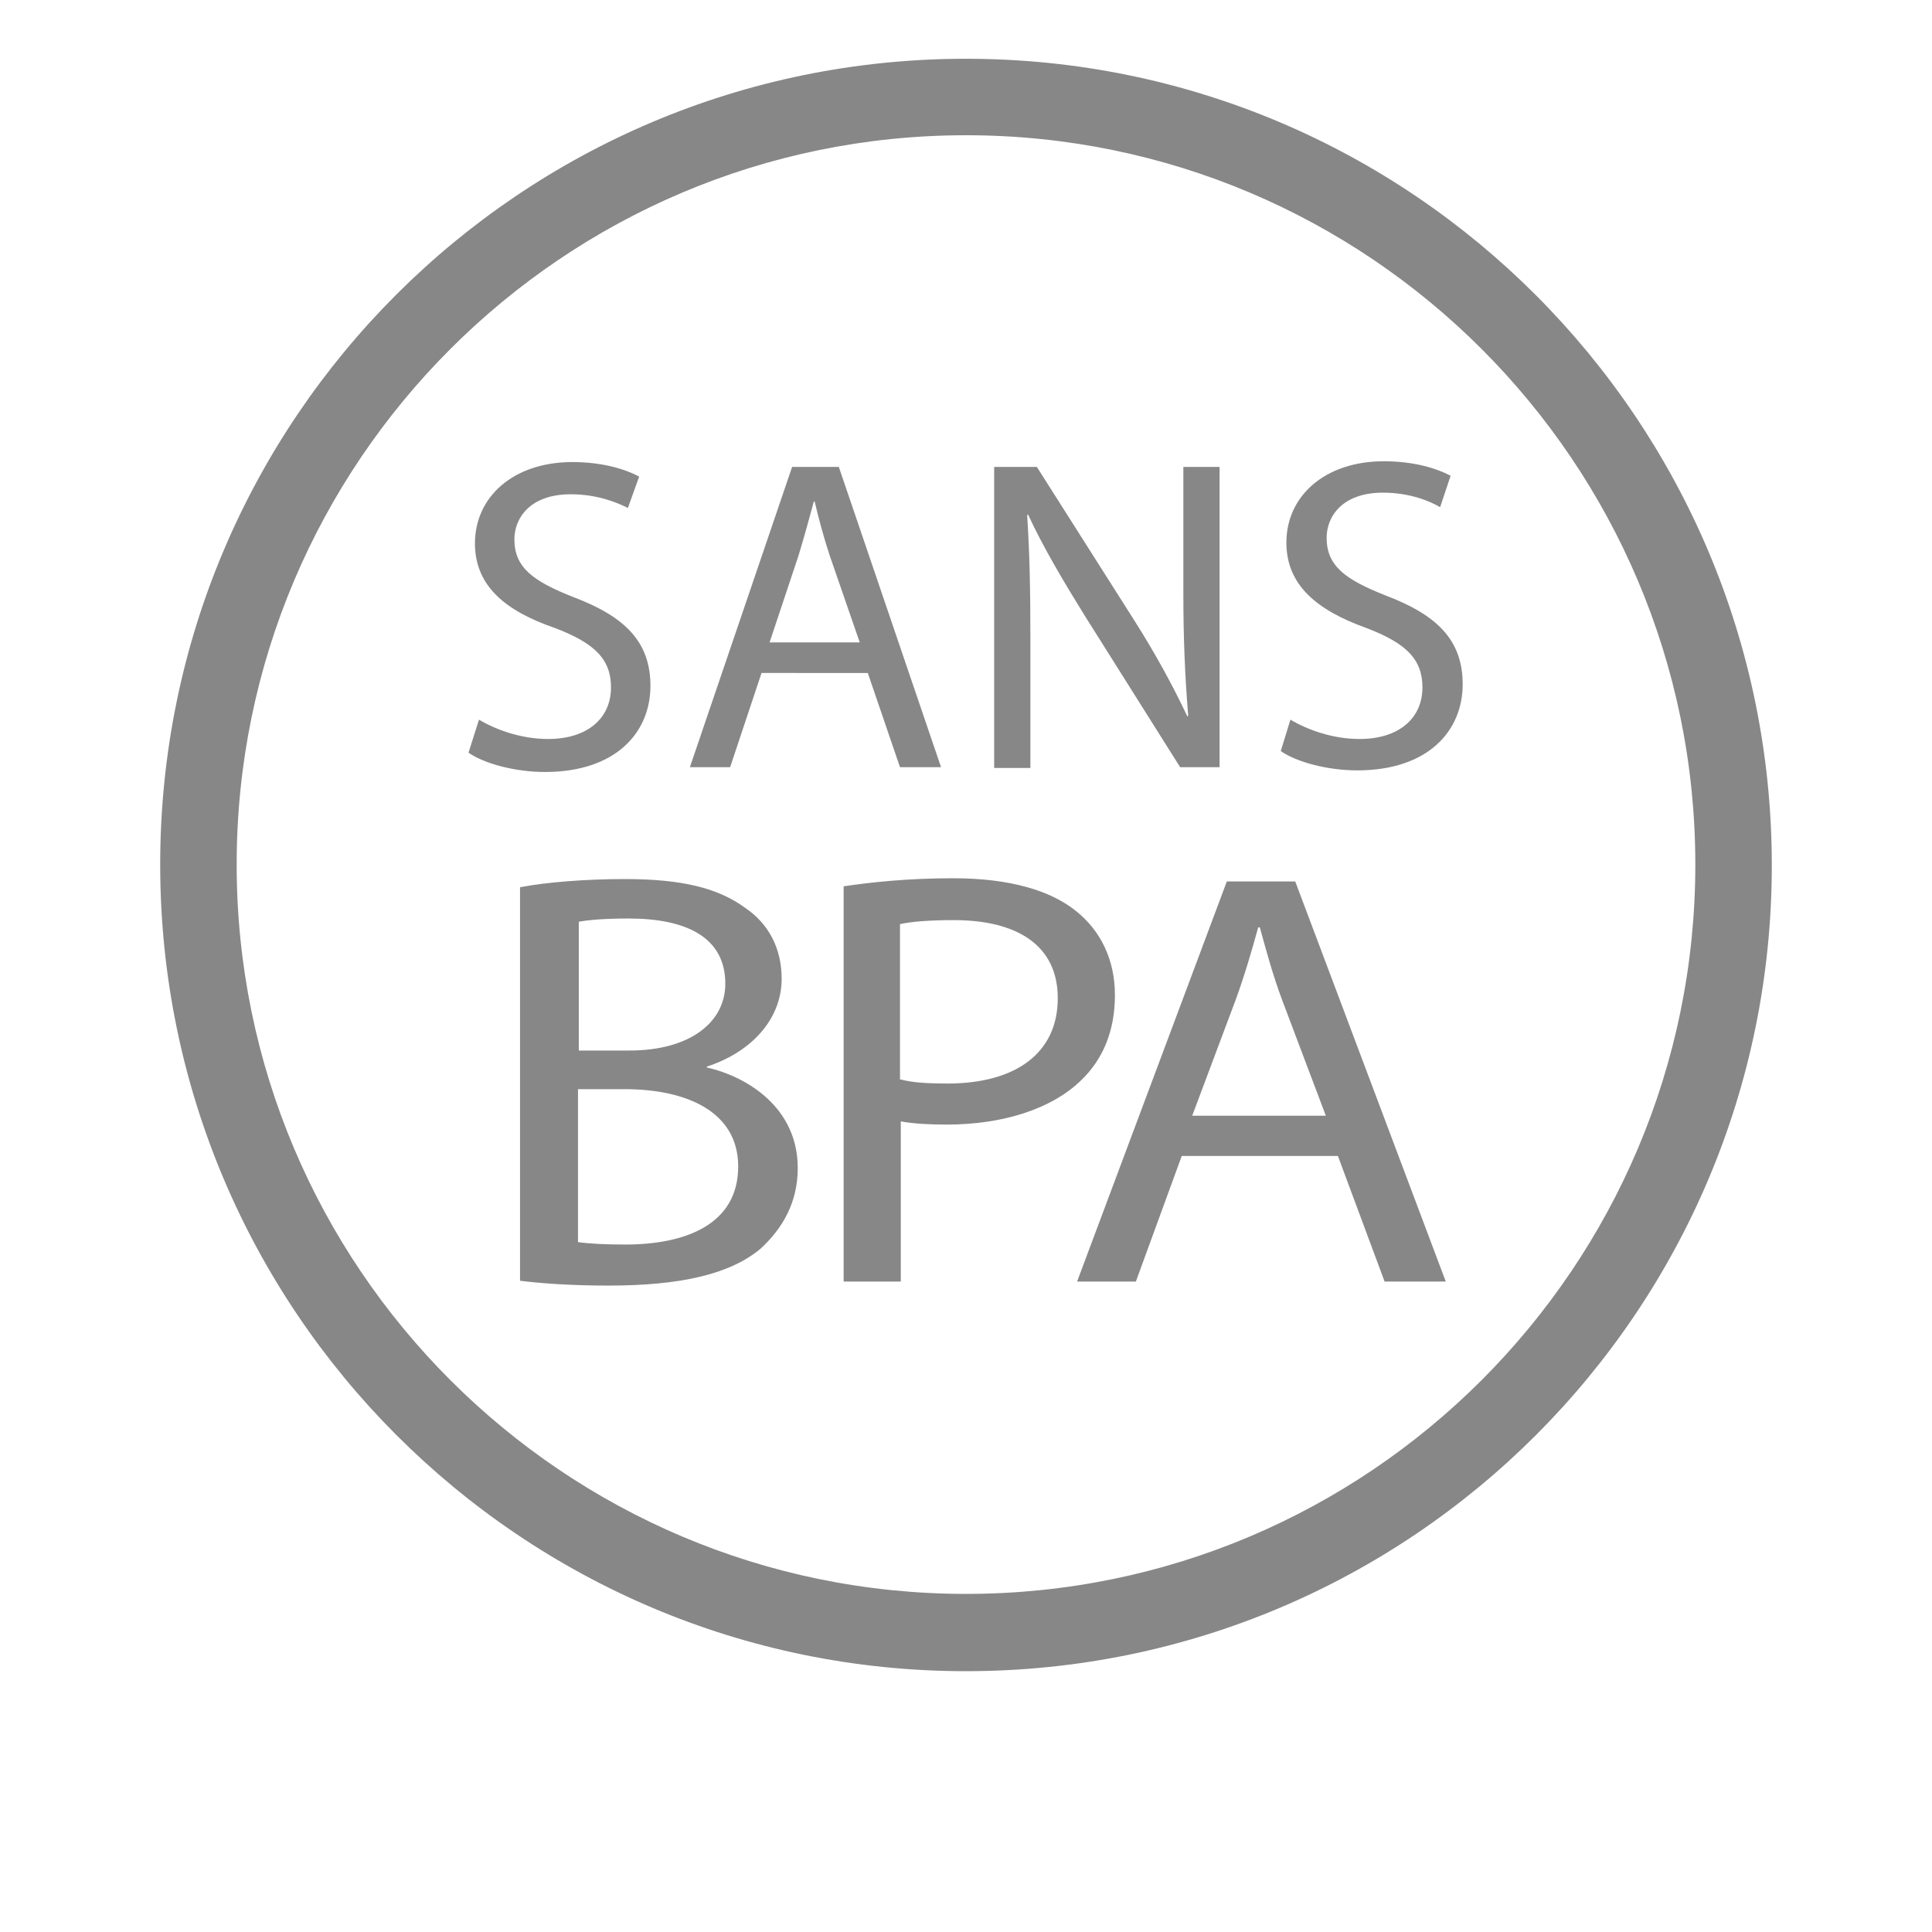 <?xml version="1.0" encoding="utf-8"?>
<!-- Generator: Adobe Illustrator 25.1.0, SVG Export Plug-In . SVG Version: 6.00 Build 0)  -->
<svg version="1.1" id="Calque_1" xmlns="http://www.w3.org/2000/svg" xmlns:xlink="http://www.w3.org/1999/xlink" x="0px" y="0px"
	 viewBox="0 0 24 24" style="enable-background:new 0 0 24 24;" xml:space="preserve">
<style type="text/css">
	.st0{clip-path:url(#SVGID_2_);fill:#878787;}
	.st1{fill:#878787;}
</style>
<g>
	<defs>
		<rect id="SVGID_1_" x="1.99" y="0.73" width="20.03" height="20.03"/>
	</defs>
	<clipPath id="SVGID_2_">
		<use xlink:href="#SVGID_1_"  style="overflow:visible;"/>
	</clipPath>
	<path class="st0" d="M12,0.73c-5.53,0-10.01,4.48-10.01,10.01S6.47,20.76,12,20.76s10.01-4.48,10.01-10.01S17.53,0.73,12,0.73
		 M12,1.68c5,0,9.06,4.06,9.06,9.06S17,19.8,12,19.8s-9.06-4.06-9.06-9.06S7,1.68,12,1.68"/>
</g>
<g>
	<path class="st1" d="M5.95,8.94c0.22,0.13,0.53,0.24,0.86,0.24c0.49,0,0.78-0.26,0.78-0.64c0-0.35-0.2-0.55-0.7-0.74
		C6.28,7.59,5.9,7.28,5.9,6.75c0-0.58,0.48-1.01,1.21-1.01c0.38,0,0.66,0.09,0.83,0.18L7.8,6.31C7.68,6.25,7.43,6.14,7.09,6.14
		c-0.51,0-0.7,0.3-0.7,0.56c0,0.35,0.23,0.52,0.74,0.72c0.63,0.24,0.95,0.55,0.95,1.1c0,0.58-0.43,1.07-1.31,1.07
		c-0.36,0-0.75-0.1-0.95-0.24L5.95,8.94z"/>
	<path class="st1" d="M9.46,8.36L9.07,9.53h-0.5L9.84,5.8h0.58l1.27,3.73h-0.51l-0.4-1.17H9.46z M10.68,7.98l-0.37-1.07
		c-0.08-0.24-0.14-0.47-0.19-0.68h-0.01C10.05,6.45,9.99,6.67,9.92,6.9L9.56,7.98H10.68z"/>
	<path class="st1" d="M12.35,9.53V5.8h0.53l1.2,1.89c0.28,0.44,0.49,0.83,0.67,1.21l0.01-0.01c-0.04-0.5-0.06-0.95-0.06-1.53V5.8
		h0.45v3.73h-0.49l-1.19-1.89c-0.26-0.42-0.51-0.84-0.7-1.25L12.76,6.4c0.03,0.47,0.04,0.92,0.04,1.54v1.6H12.35z"/>
	<path class="st1" d="M16.03,8.94c0.22,0.13,0.53,0.24,0.86,0.24c0.49,0,0.78-0.26,0.78-0.64c0-0.35-0.2-0.55-0.7-0.74
		c-0.61-0.22-0.99-0.53-0.99-1.06c0-0.58,0.48-1.01,1.21-1.01c0.38,0,0.66,0.09,0.83,0.18l-0.13,0.39
		c-0.12-0.07-0.37-0.18-0.71-0.18c-0.51,0-0.7,0.3-0.7,0.56c0,0.35,0.23,0.52,0.74,0.72c0.63,0.24,0.95,0.55,0.95,1.1
		c0,0.58-0.43,1.07-1.31,1.07c-0.36,0-0.75-0.1-0.95-0.24L16.03,8.94z"/>
</g>
<g>
	<path class="st1" d="M6.47,11.02c0.31-0.06,0.8-0.1,1.29-0.1c0.71,0,1.16,0.11,1.5,0.36c0.28,0.19,0.45,0.49,0.45,0.88
		c0,0.48-0.35,0.9-0.93,1.09v0.01c0.52,0.12,1.13,0.51,1.13,1.25c0,0.43-0.19,0.75-0.46,1c-0.38,0.32-1,0.46-1.89,0.46
		c-0.49,0-0.86-0.03-1.1-0.06V11.02z M7.18,13.05h0.64c0.75,0,1.19-0.35,1.19-0.83c0-0.58-0.49-0.81-1.2-0.81
		c-0.32,0-0.51,0.02-0.62,0.04V13.05z M7.18,15.43c0.14,0.02,0.34,0.03,0.59,0.03c0.73,0,1.4-0.24,1.4-0.97
		c0-0.68-0.64-0.96-1.41-0.96H7.18V15.43z"/>
	<path class="st1" d="M10.48,11.01c0.34-0.05,0.79-0.1,1.36-0.1c0.7,0,1.21,0.15,1.53,0.41c0.3,0.24,0.48,0.6,0.48,1.04
		c0,0.45-0.15,0.8-0.42,1.06c-0.37,0.36-0.98,0.55-1.67,0.55c-0.21,0-0.41-0.01-0.57-0.04v1.99h-0.71V11.01z M11.19,13.41
		c0.15,0.04,0.35,0.05,0.58,0.05c0.85,0,1.37-0.38,1.37-1.06c0-0.66-0.51-0.97-1.29-0.97c-0.31,0-0.54,0.02-0.67,0.05V13.41z"/>
	<path class="st1" d="M14.68,14.36l-0.57,1.56h-0.73l1.86-4.97h0.85l1.87,4.97H17.2l-0.58-1.56H14.68z M16.47,13.86l-0.54-1.43
		c-0.12-0.32-0.2-0.62-0.28-0.91h-0.02c-0.08,0.29-0.17,0.6-0.28,0.9l-0.54,1.44H16.47z"/>
</g>
</svg>
